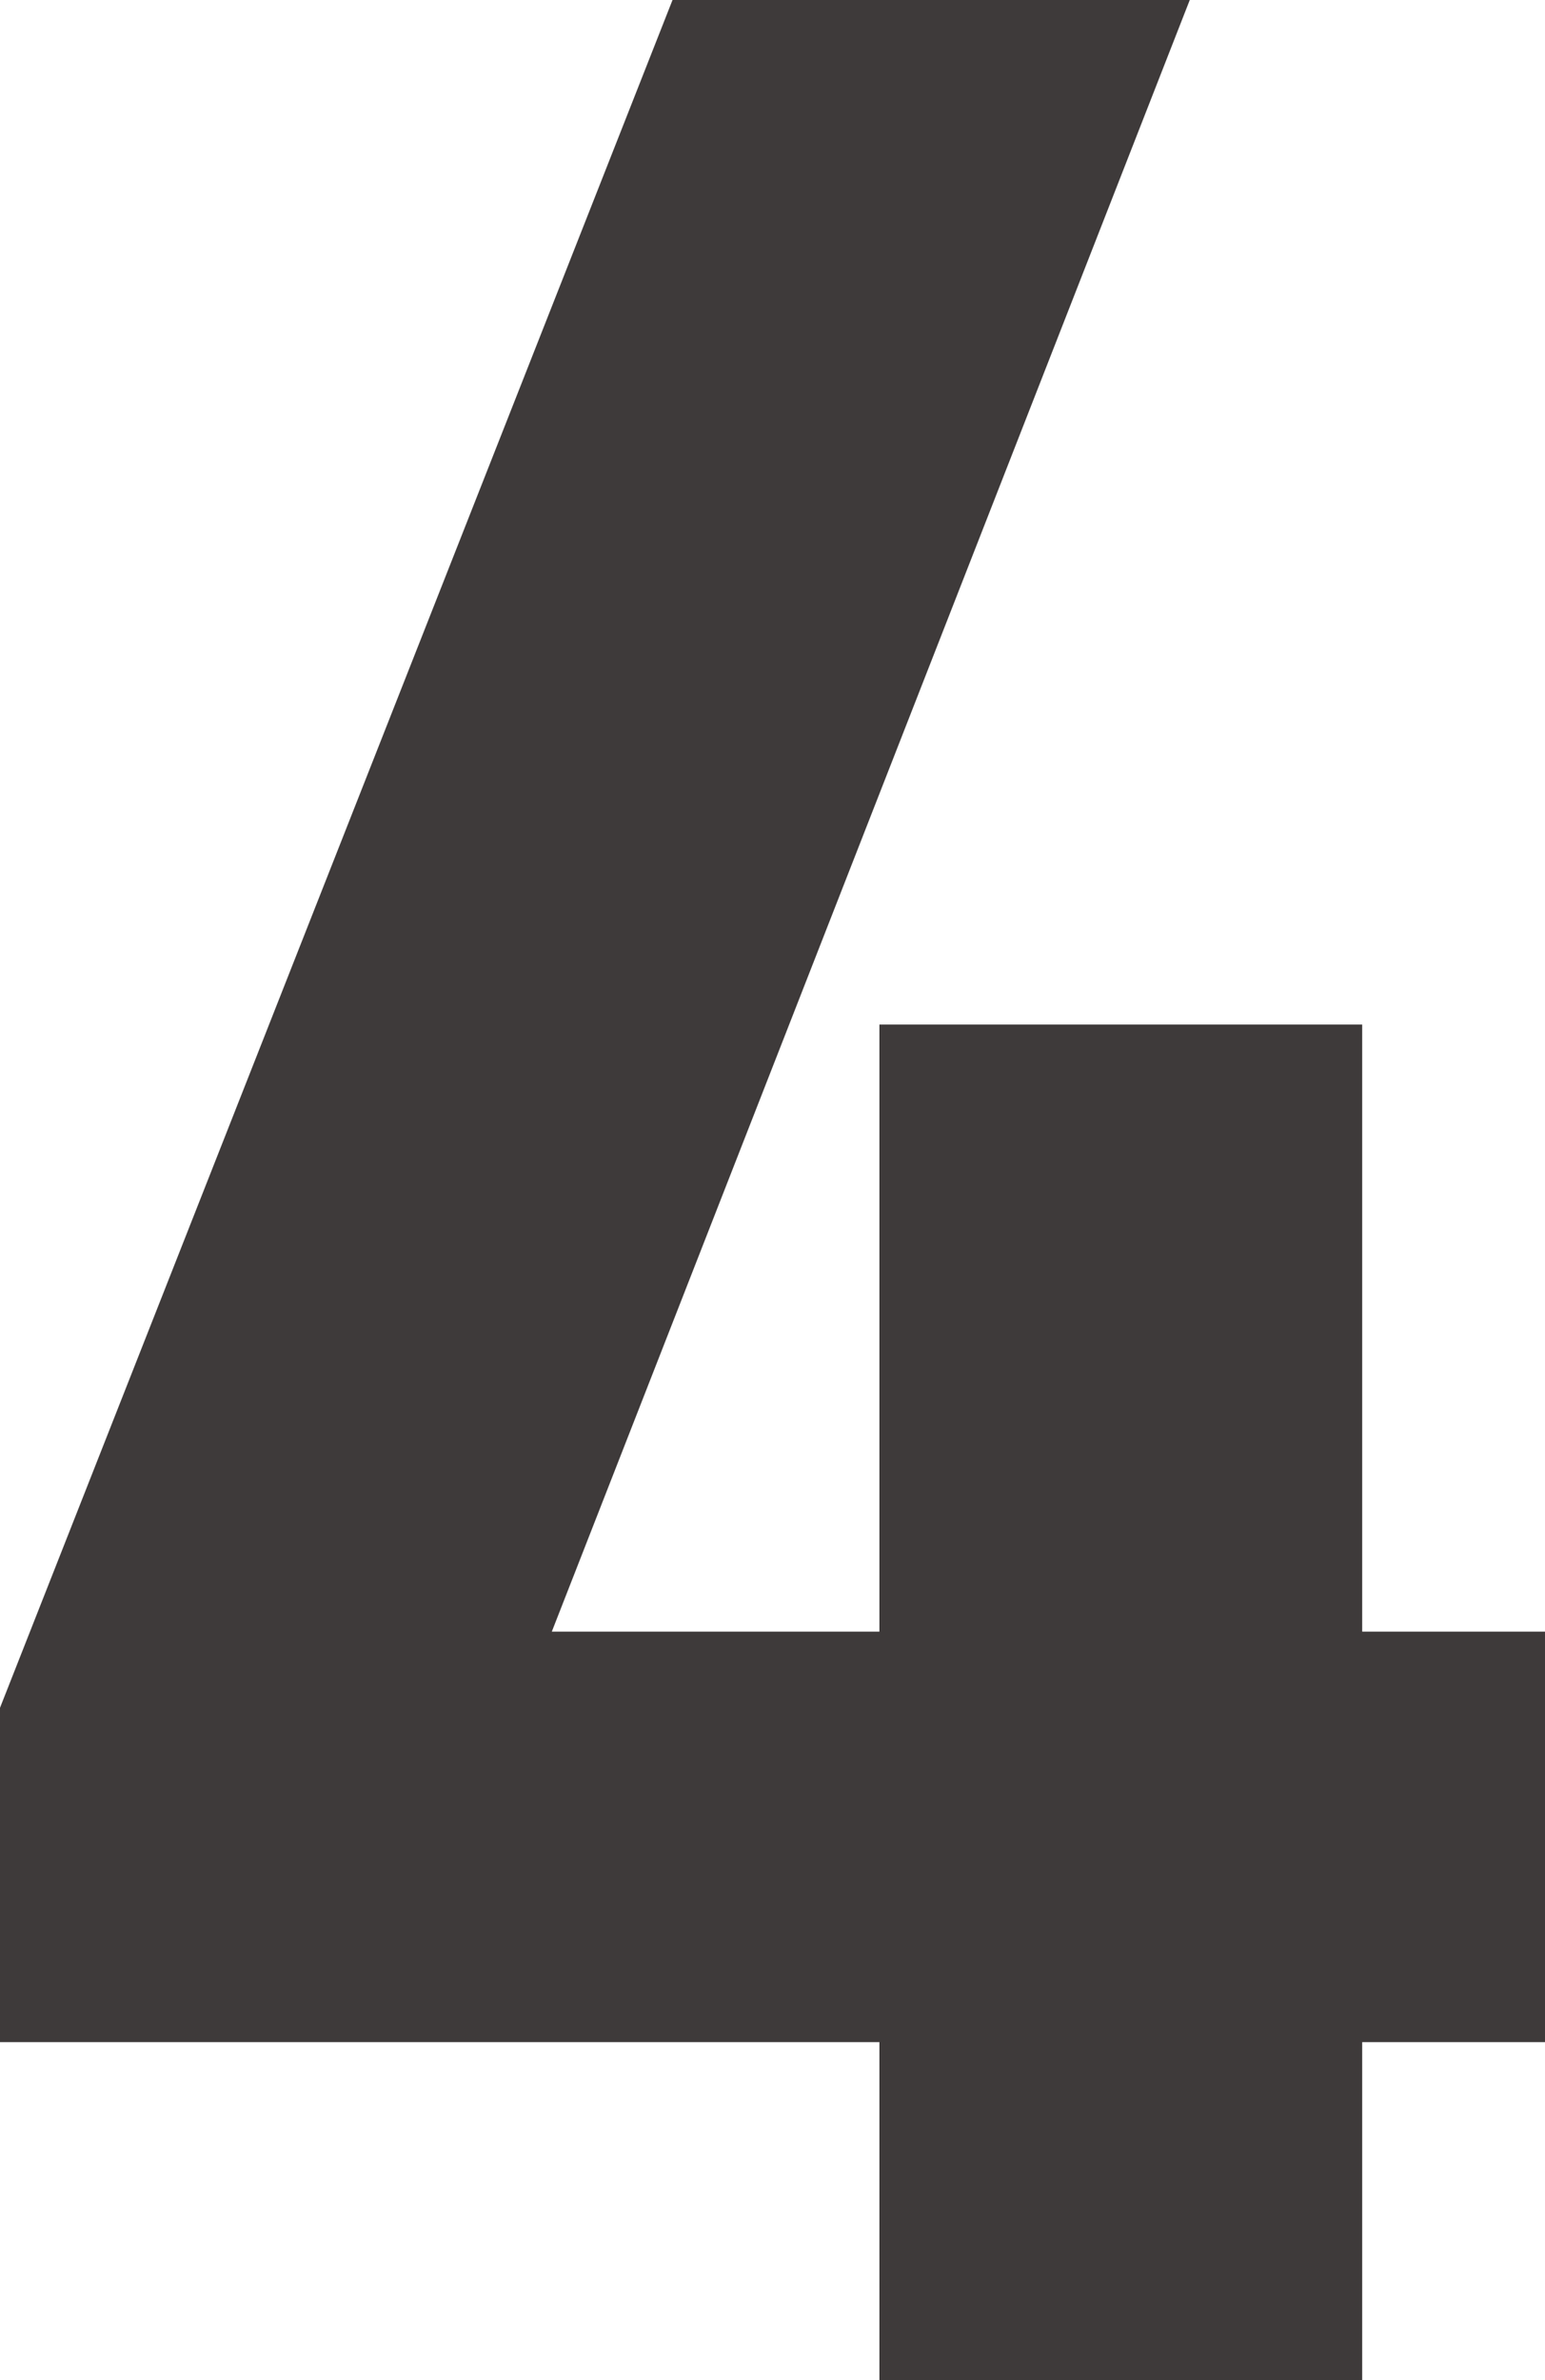 <svg xmlns="http://www.w3.org/2000/svg" width="31.432" height="48.41" viewBox="0 0 31.432 48.41">
  <g id="ba2fbafc-5856-4ec4-8ebd-ab32b59bc344" data-name="レイヤー 2">
    <g id="b042aa02-ecb7-4503-acb6-f6f32a9b67bc" data-name="データ">
      <path d="M24.205,0,11.226,33.185h6.665V20.837h9.822V33.185h3.719v8.349H27.713V48.41H17.891V41.534H0v-6.8L13.682,0Z" fill="#3e3a3a"/>
    </g>
  </g>
</svg>
